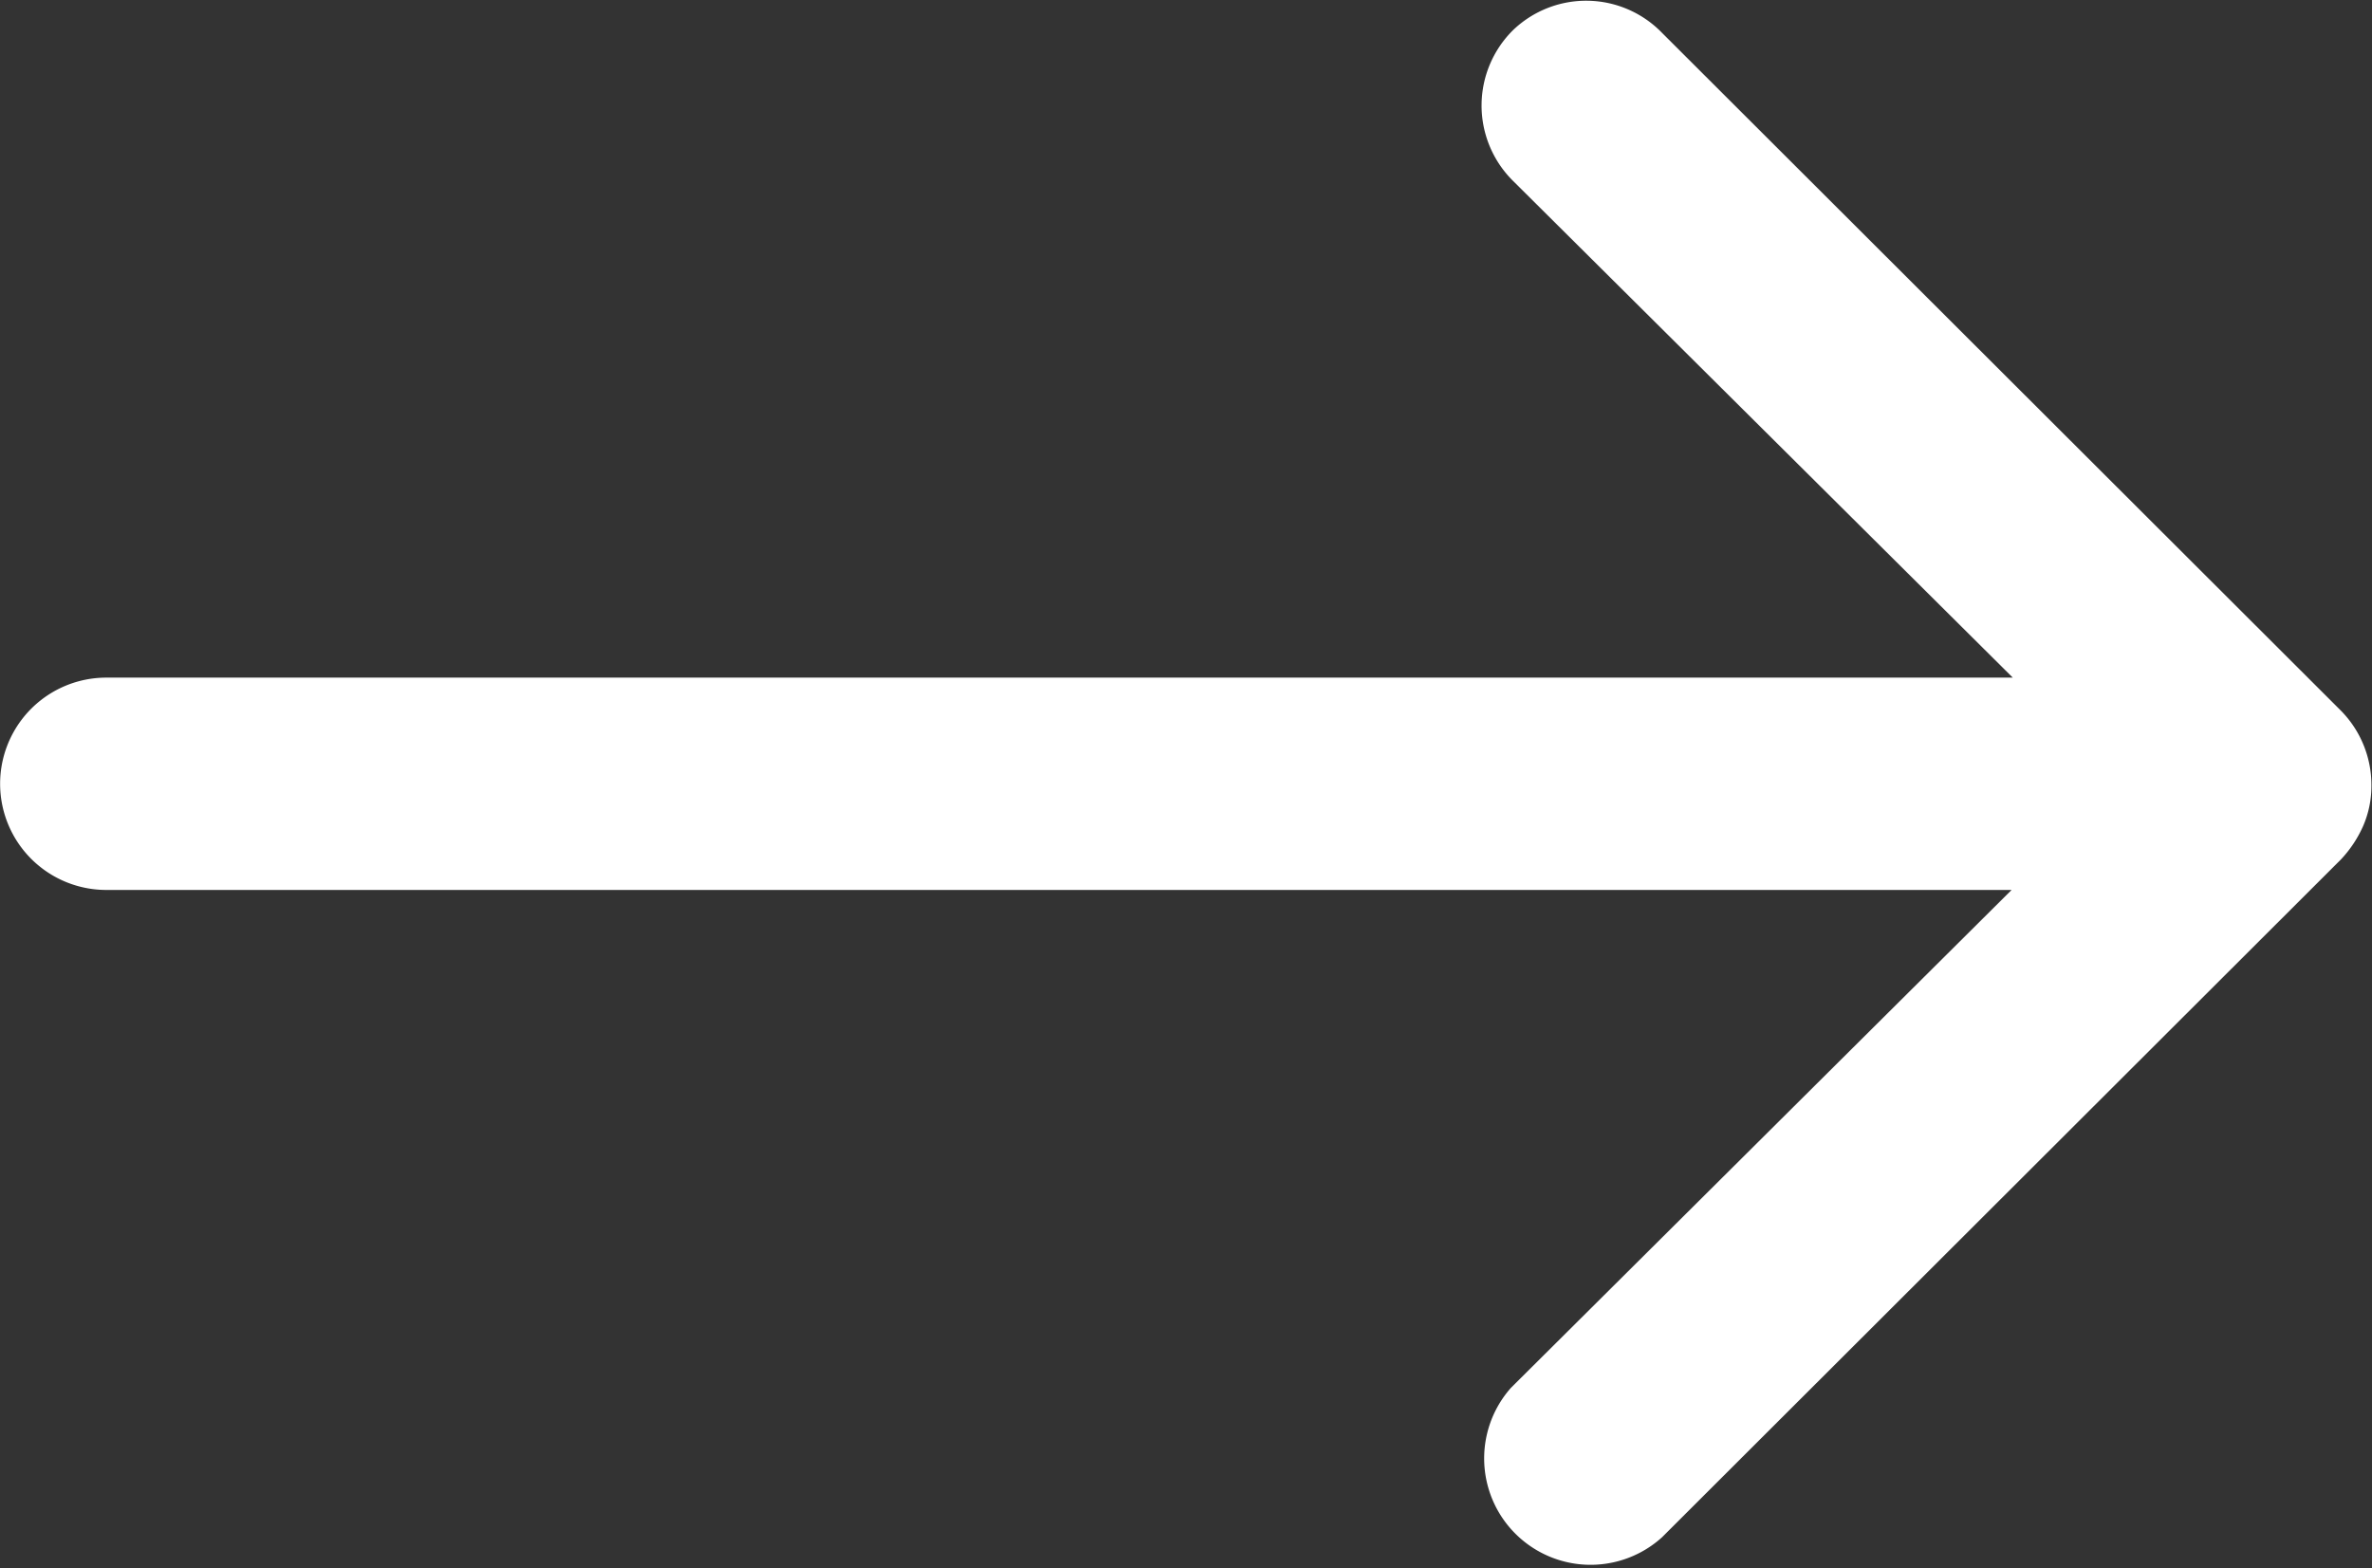 <svg xmlns="http://www.w3.org/2000/svg" width="20.417" height="13.501" viewBox="0 0 20.417 13.501"><rect x="0" y="0" width="20.417" height="13.501" fill="#333333" stroke="none"/><defs><style>.a{fill:#fff;}</style></defs><path class="a" d="M20.9,11.51a.913.913,0,0,0-.007,1.294L25.2,17.086H8.79a.914.914,0,1,0,0,1.828h16.4L20.881,23.2a.916.916,0,0,0,1.3,1.287l5.844-5.836h0a1.026,1.026,0,0,0,.191-.288.866.866,0,0,0,.071-.352.912.912,0,0,0-.262-.64l-5.844-5.836A.909.909,0,0,0,20.9,11.51Z" transform="translate(-7.875 -11.252)"/></svg>